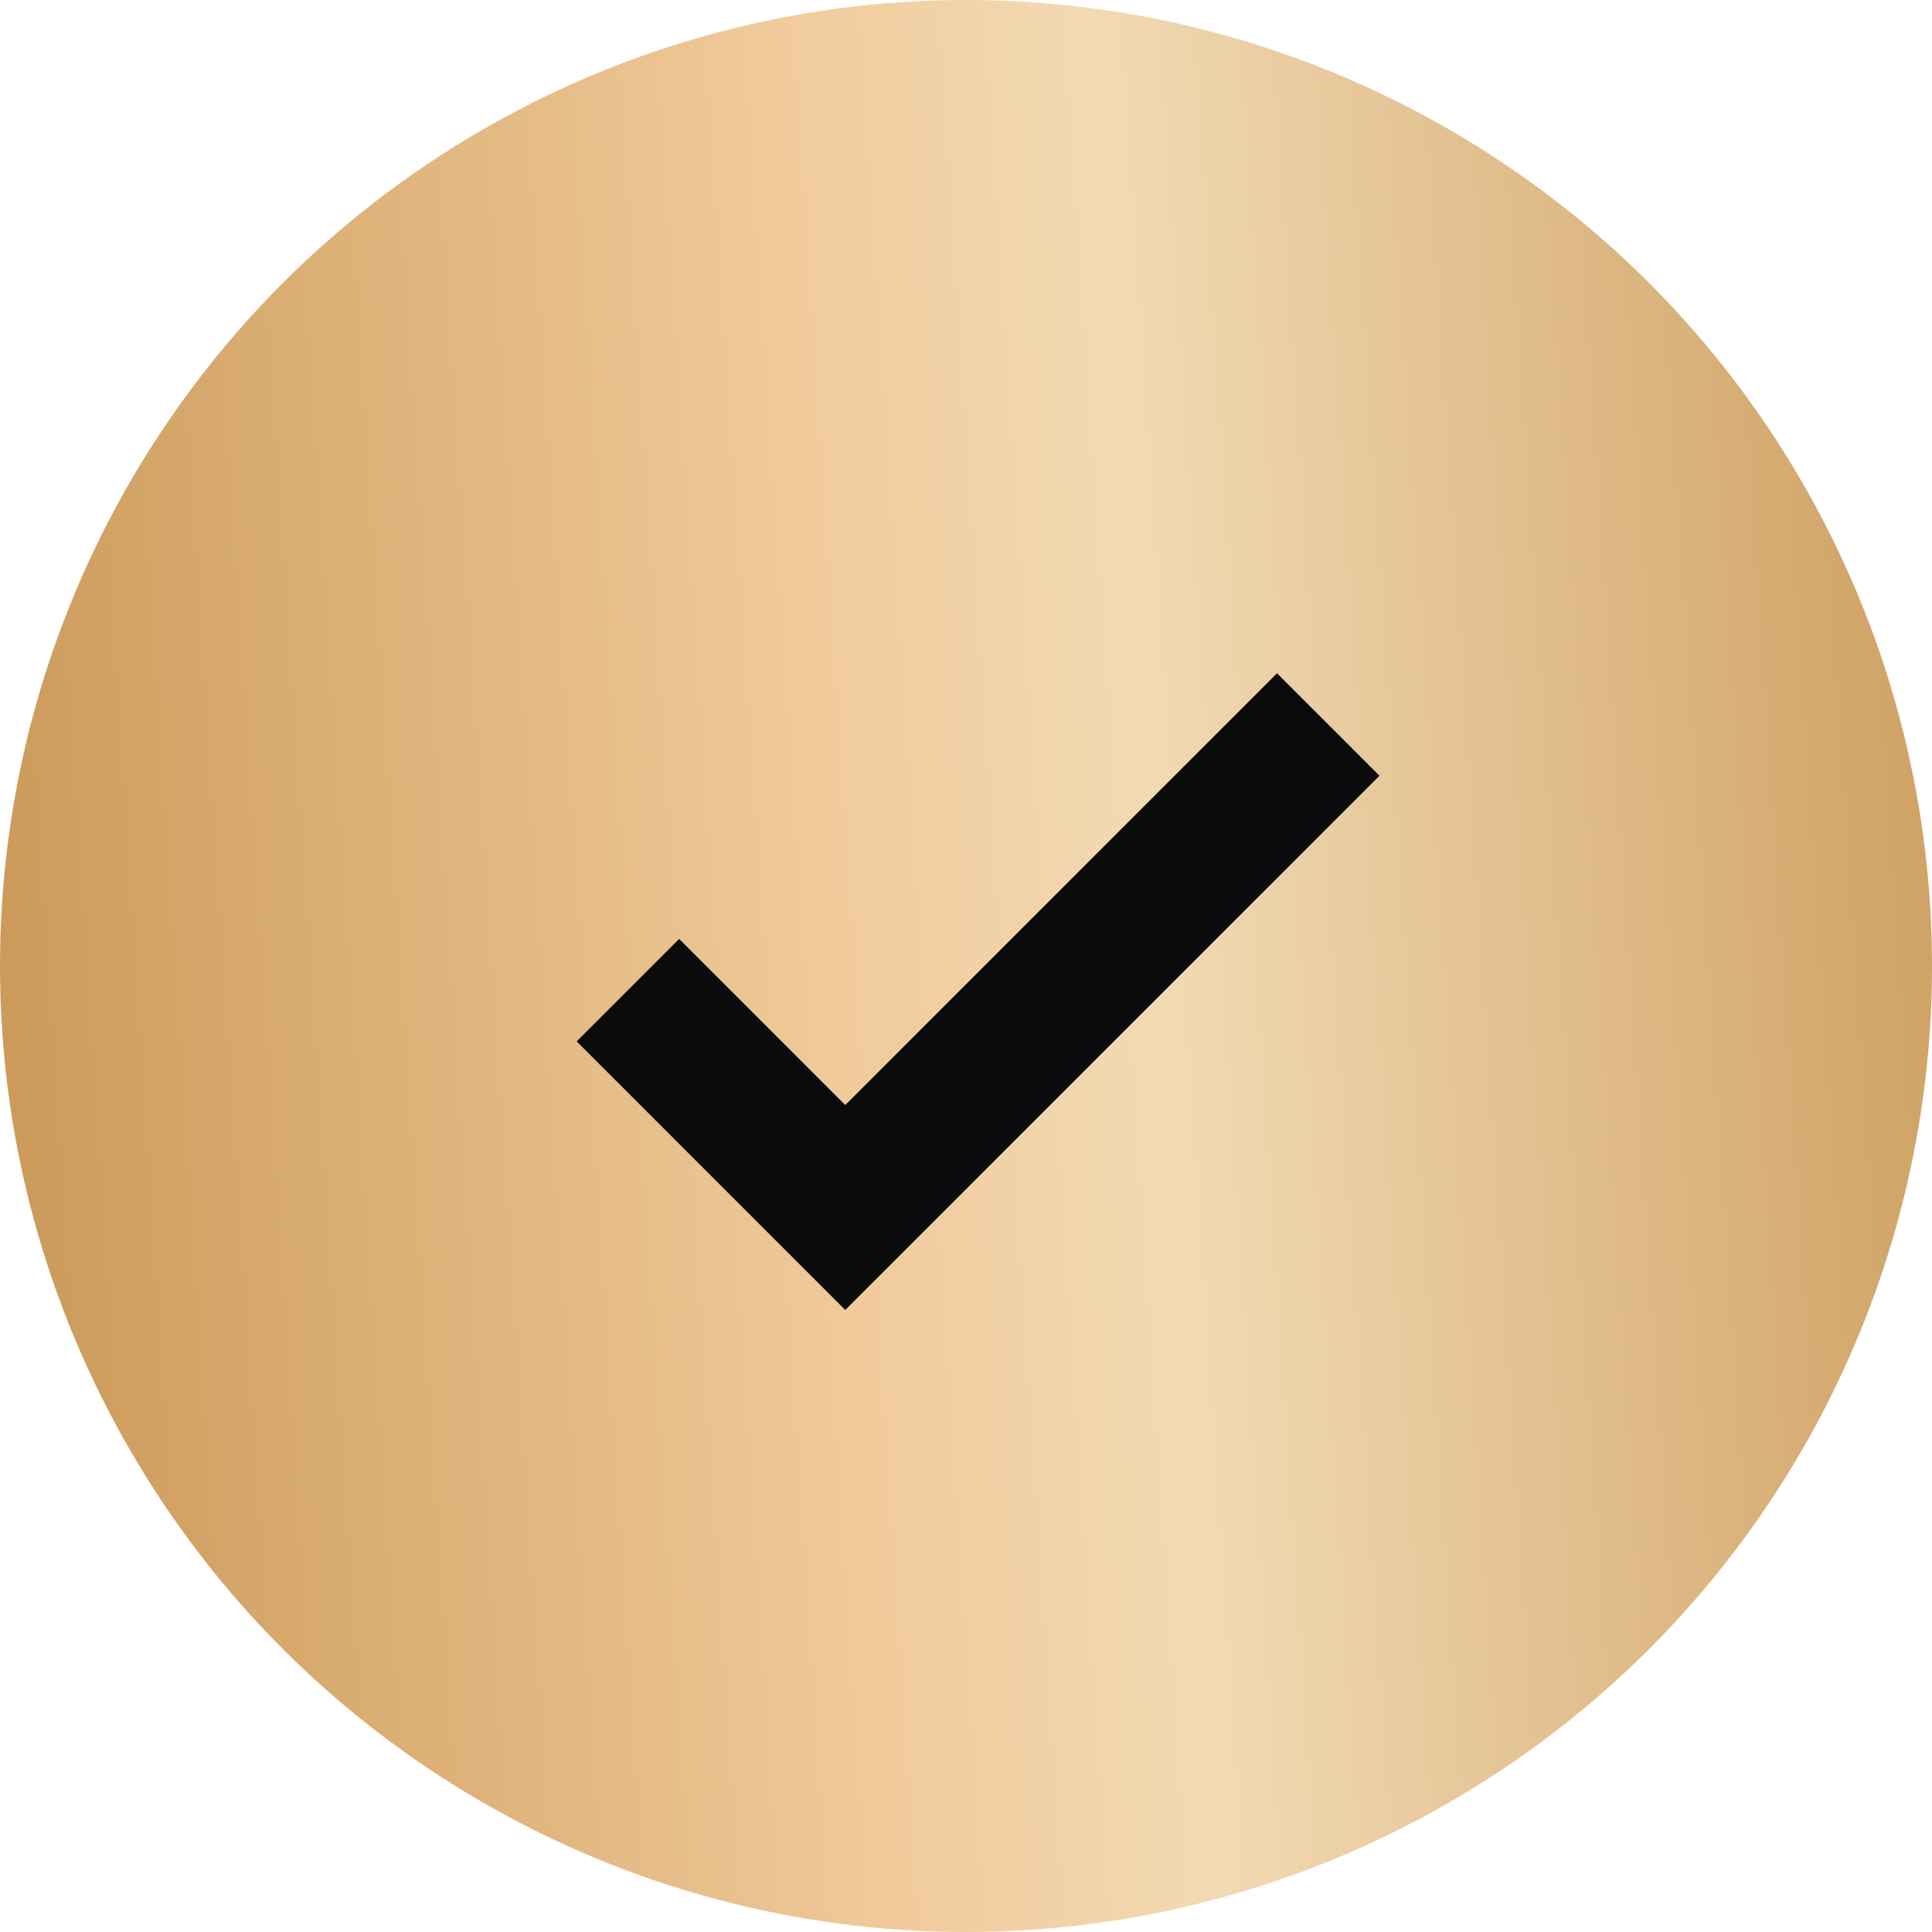 <svg width="40" height="40" viewBox="0 0 40 40" fill="none" xmlns="http://www.w3.org/2000/svg">
<circle cx="20" cy="20" r="20" fill="url(#paint0_linear_221_608)"/>
<path d="M13 20.5L17.5 25L27.5 15" stroke="#0B0B0B" stroke-width="3"/>
<defs>
<linearGradient id="paint0_linear_221_608" x1="-2.98023e-07" y1="40" x2="44.478" y2="37.069" gradientUnits="userSpaceOnUse">
<stop stop-color="#C99755"/>
<stop offset="0.422" stop-color="#F1CB9B"/>
<stop offset="0.567" stop-color="#F2DAB4"/>
<stop offset="1" stop-color="#C99755"/>
</linearGradient>
</defs>
</svg>

